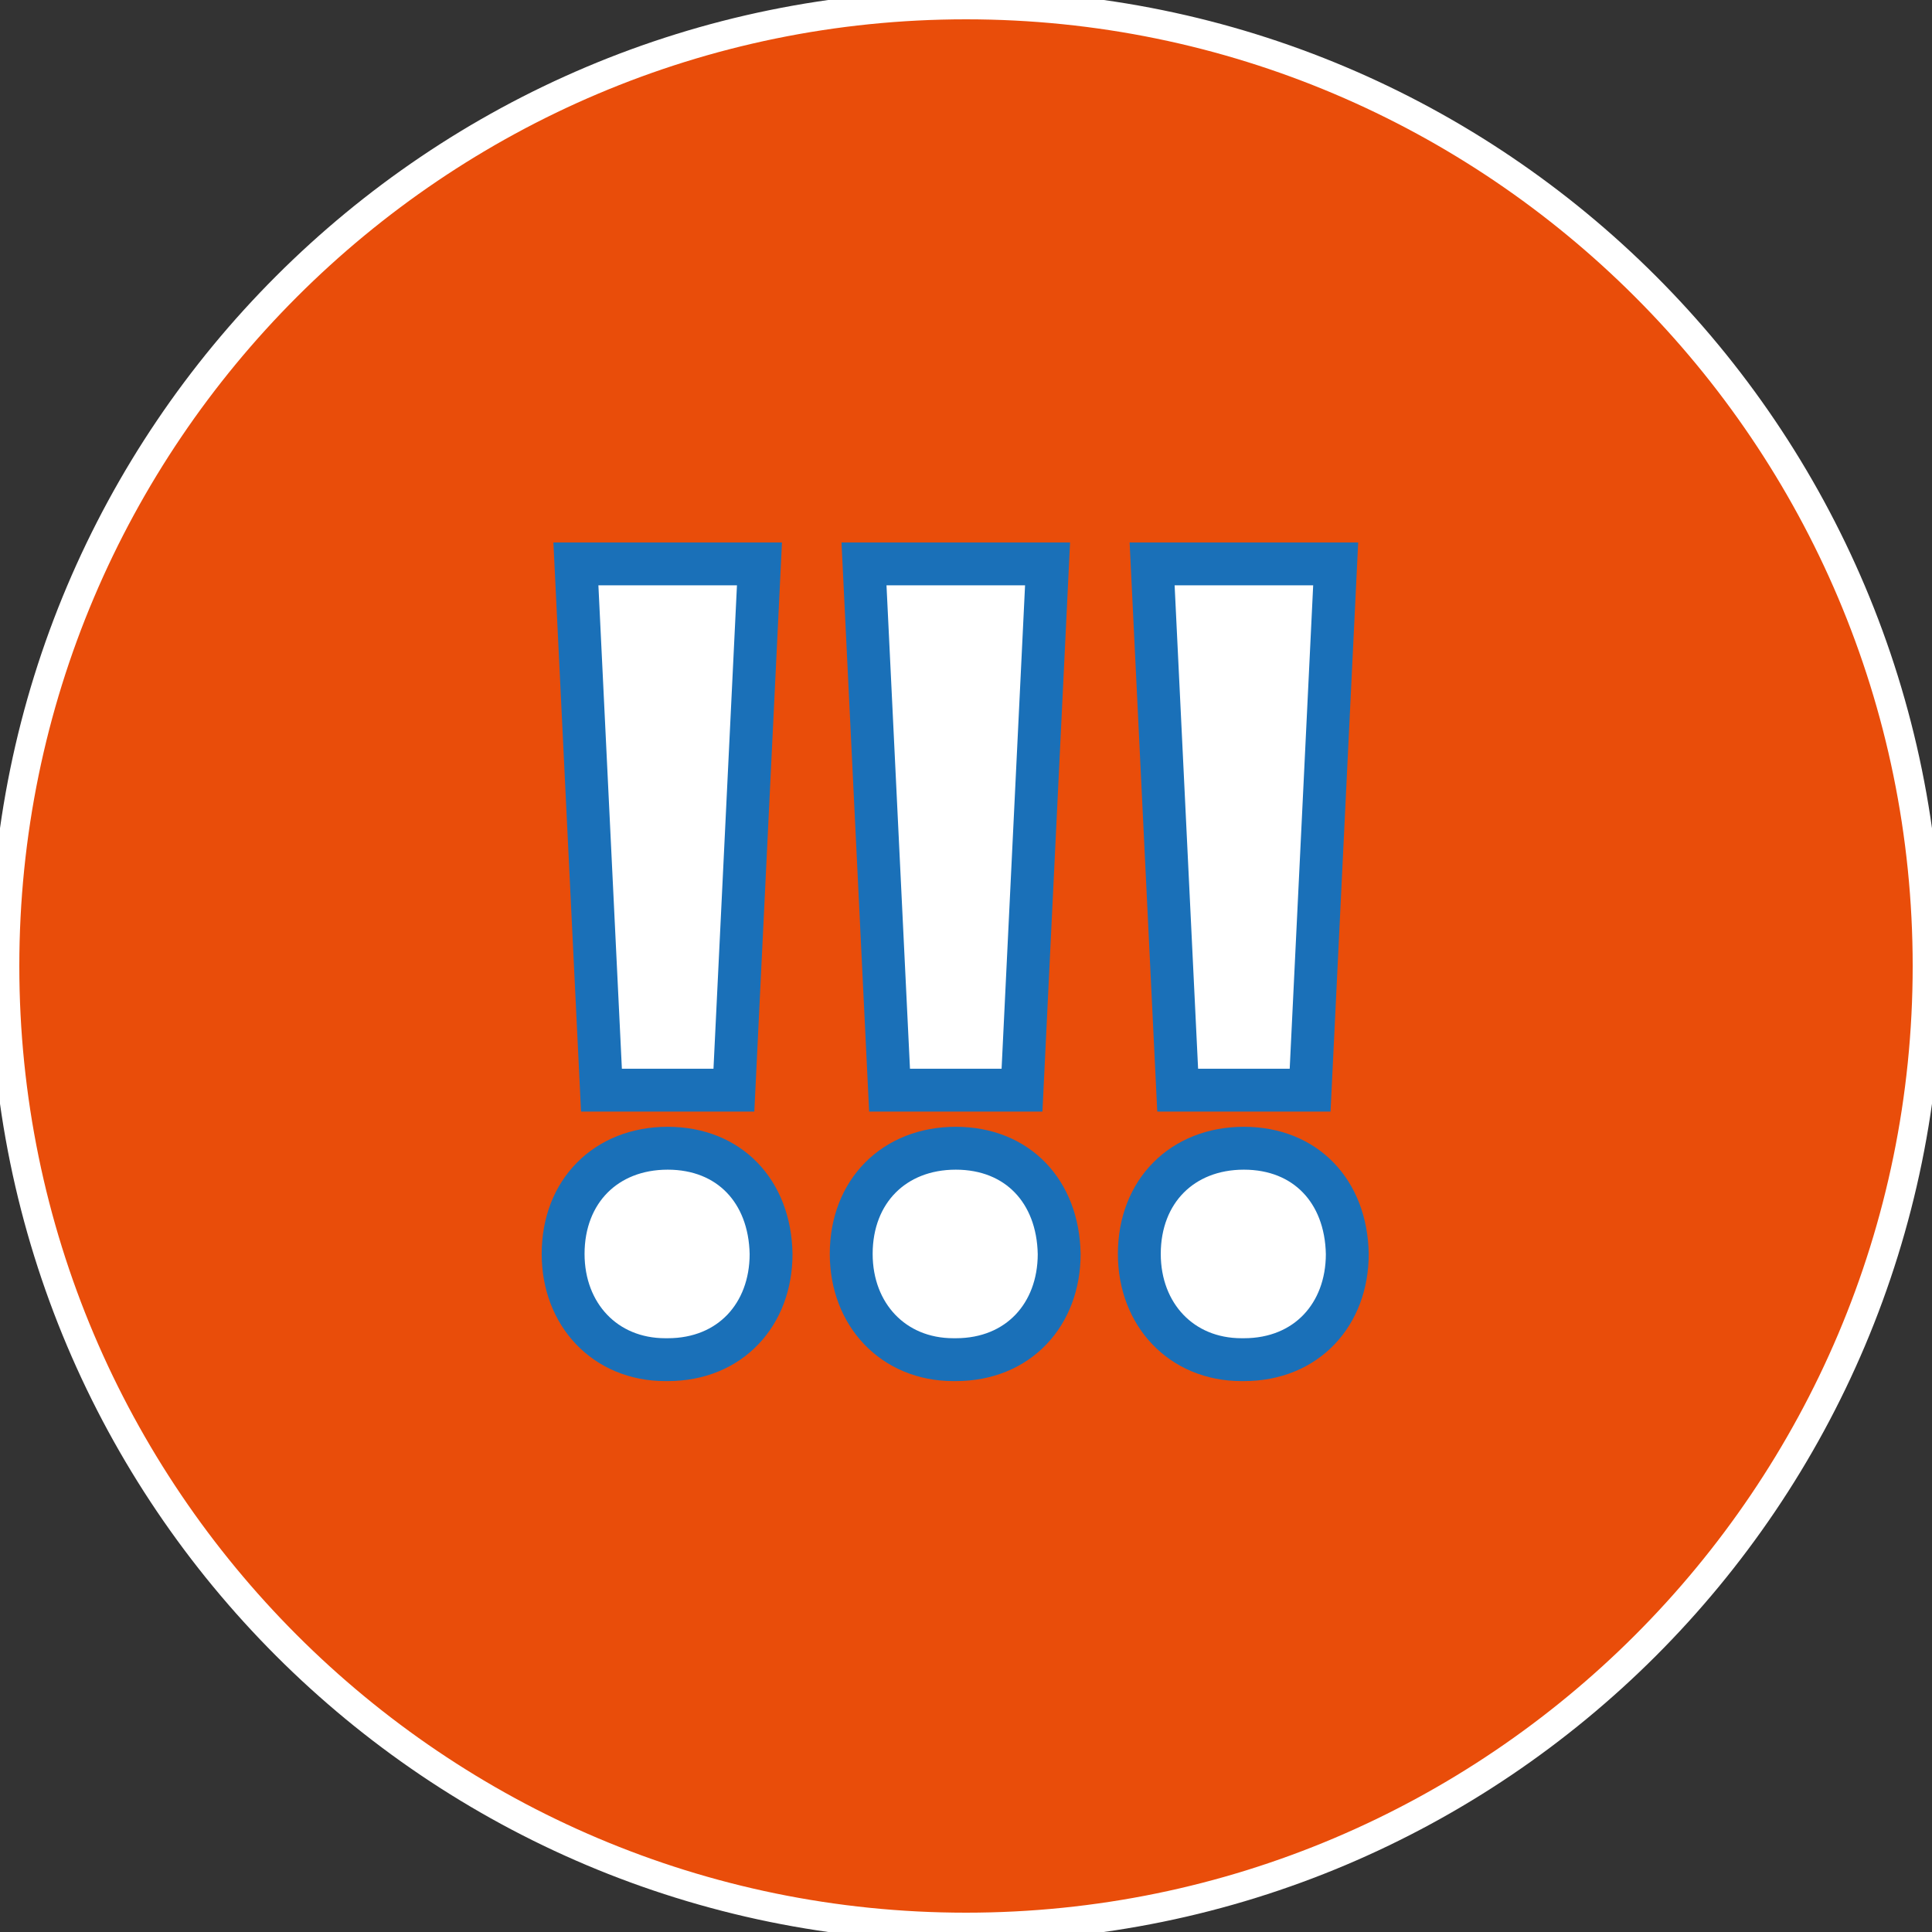 <?xml version="1.0" encoding="UTF-8"?>
<svg xmlns="http://www.w3.org/2000/svg" xmlns:xlink="http://www.w3.org/1999/xlink" xmlns:a="http://ns.adobe.com/AdobeSVGViewerExtensions/3.0/" version="1.1" x="0px" y="0px" width="200px" height="200px" viewBox="1 1 200 200" xml:space="preserve">
<rect x="1" y="1" width="200" height="200" fill="#333333" stroke="none"/>
<defs>
</defs>
<path fill="#E94D0A" stroke="#FFFFFF" stroke-width="2" d="M201,101C201,45.771,156.229,1,101,1S1,45.771,1,101  c0,55.229,44.771,100,100,100S201,156.229,201,101"></path>
<g>
	<path fill="#FFFFFF" d="M101,3c54.038,0,98,43.962,98,98c0,54.038-43.962,98-98,98S3,155.037,3,101C3,46.962,46.962,3,101,3 M101,1   C45.771,1,1,45.771,1,101c0,55.229,44.771,100,100,100s100-44.771,100-100C201,45.771,156.229,1,101,1L101,1z"></path>
</g>
<path fill="#FFFFFF" d="M129.767,141.752c6.495,0,10.704-4.69,10.704-10.943c-0.121-6.495-4.329-10.944-10.704-10.944  c-6.373,0-10.824,4.449-10.824,10.944c0,6.253,4.33,10.943,10.584,10.943H129.767z M136.623,113.853l2.646-54.479h-19.002  l2.646,54.479H136.623z M99.942,141.752c6.495,0,10.704-4.69,10.704-10.943c-0.121-6.495-4.33-10.944-10.704-10.944  c-6.374,0-10.824,4.449-10.824,10.944c0,6.253,4.33,10.943,10.583,10.943H99.942z M106.798,113.853l2.645-54.479H90.441  l2.646,54.479H106.798z M70.118,141.752c6.495,0,10.704-4.69,10.704-10.943c-0.12-6.495-4.329-10.944-10.704-10.944  c-6.374,0-10.824,4.449-10.824,10.944c0,6.253,4.33,10.943,10.583,10.943H70.118z M76.973,113.853l2.646-54.479H60.617l2.646,54.479  H76.973z"></path>
<path fill="none" stroke="#1A70B8" stroke-width="4.438" d="M129.767,141.752c6.495,0,10.704-4.69,10.704-10.943  c-0.121-6.495-4.329-10.944-10.704-10.944c-6.373,0-10.824,4.449-10.824,10.944c0,6.253,4.33,10.943,10.584,10.943H129.767z   M136.623,113.853l2.646-54.479h-19.002l2.646,54.479H136.623z M99.942,141.752c6.495,0,10.704-4.69,10.704-10.943  c-0.121-6.495-4.33-10.944-10.704-10.944c-6.374,0-10.824,4.449-10.824,10.944c0,6.253,4.33,10.943,10.583,10.943H99.942z   M106.798,113.853l2.645-54.479H90.441l2.646,54.479H106.798z M70.118,141.752c6.495,0,10.704-4.69,10.704-10.943  c-0.12-6.495-4.329-10.944-10.704-10.944c-6.374,0-10.824,4.449-10.824,10.944c0,6.253,4.33,10.943,10.583,10.943H70.118z   M76.973,113.853l2.646-54.479H60.617l2.646,54.479H76.973z"></path>
</svg>
